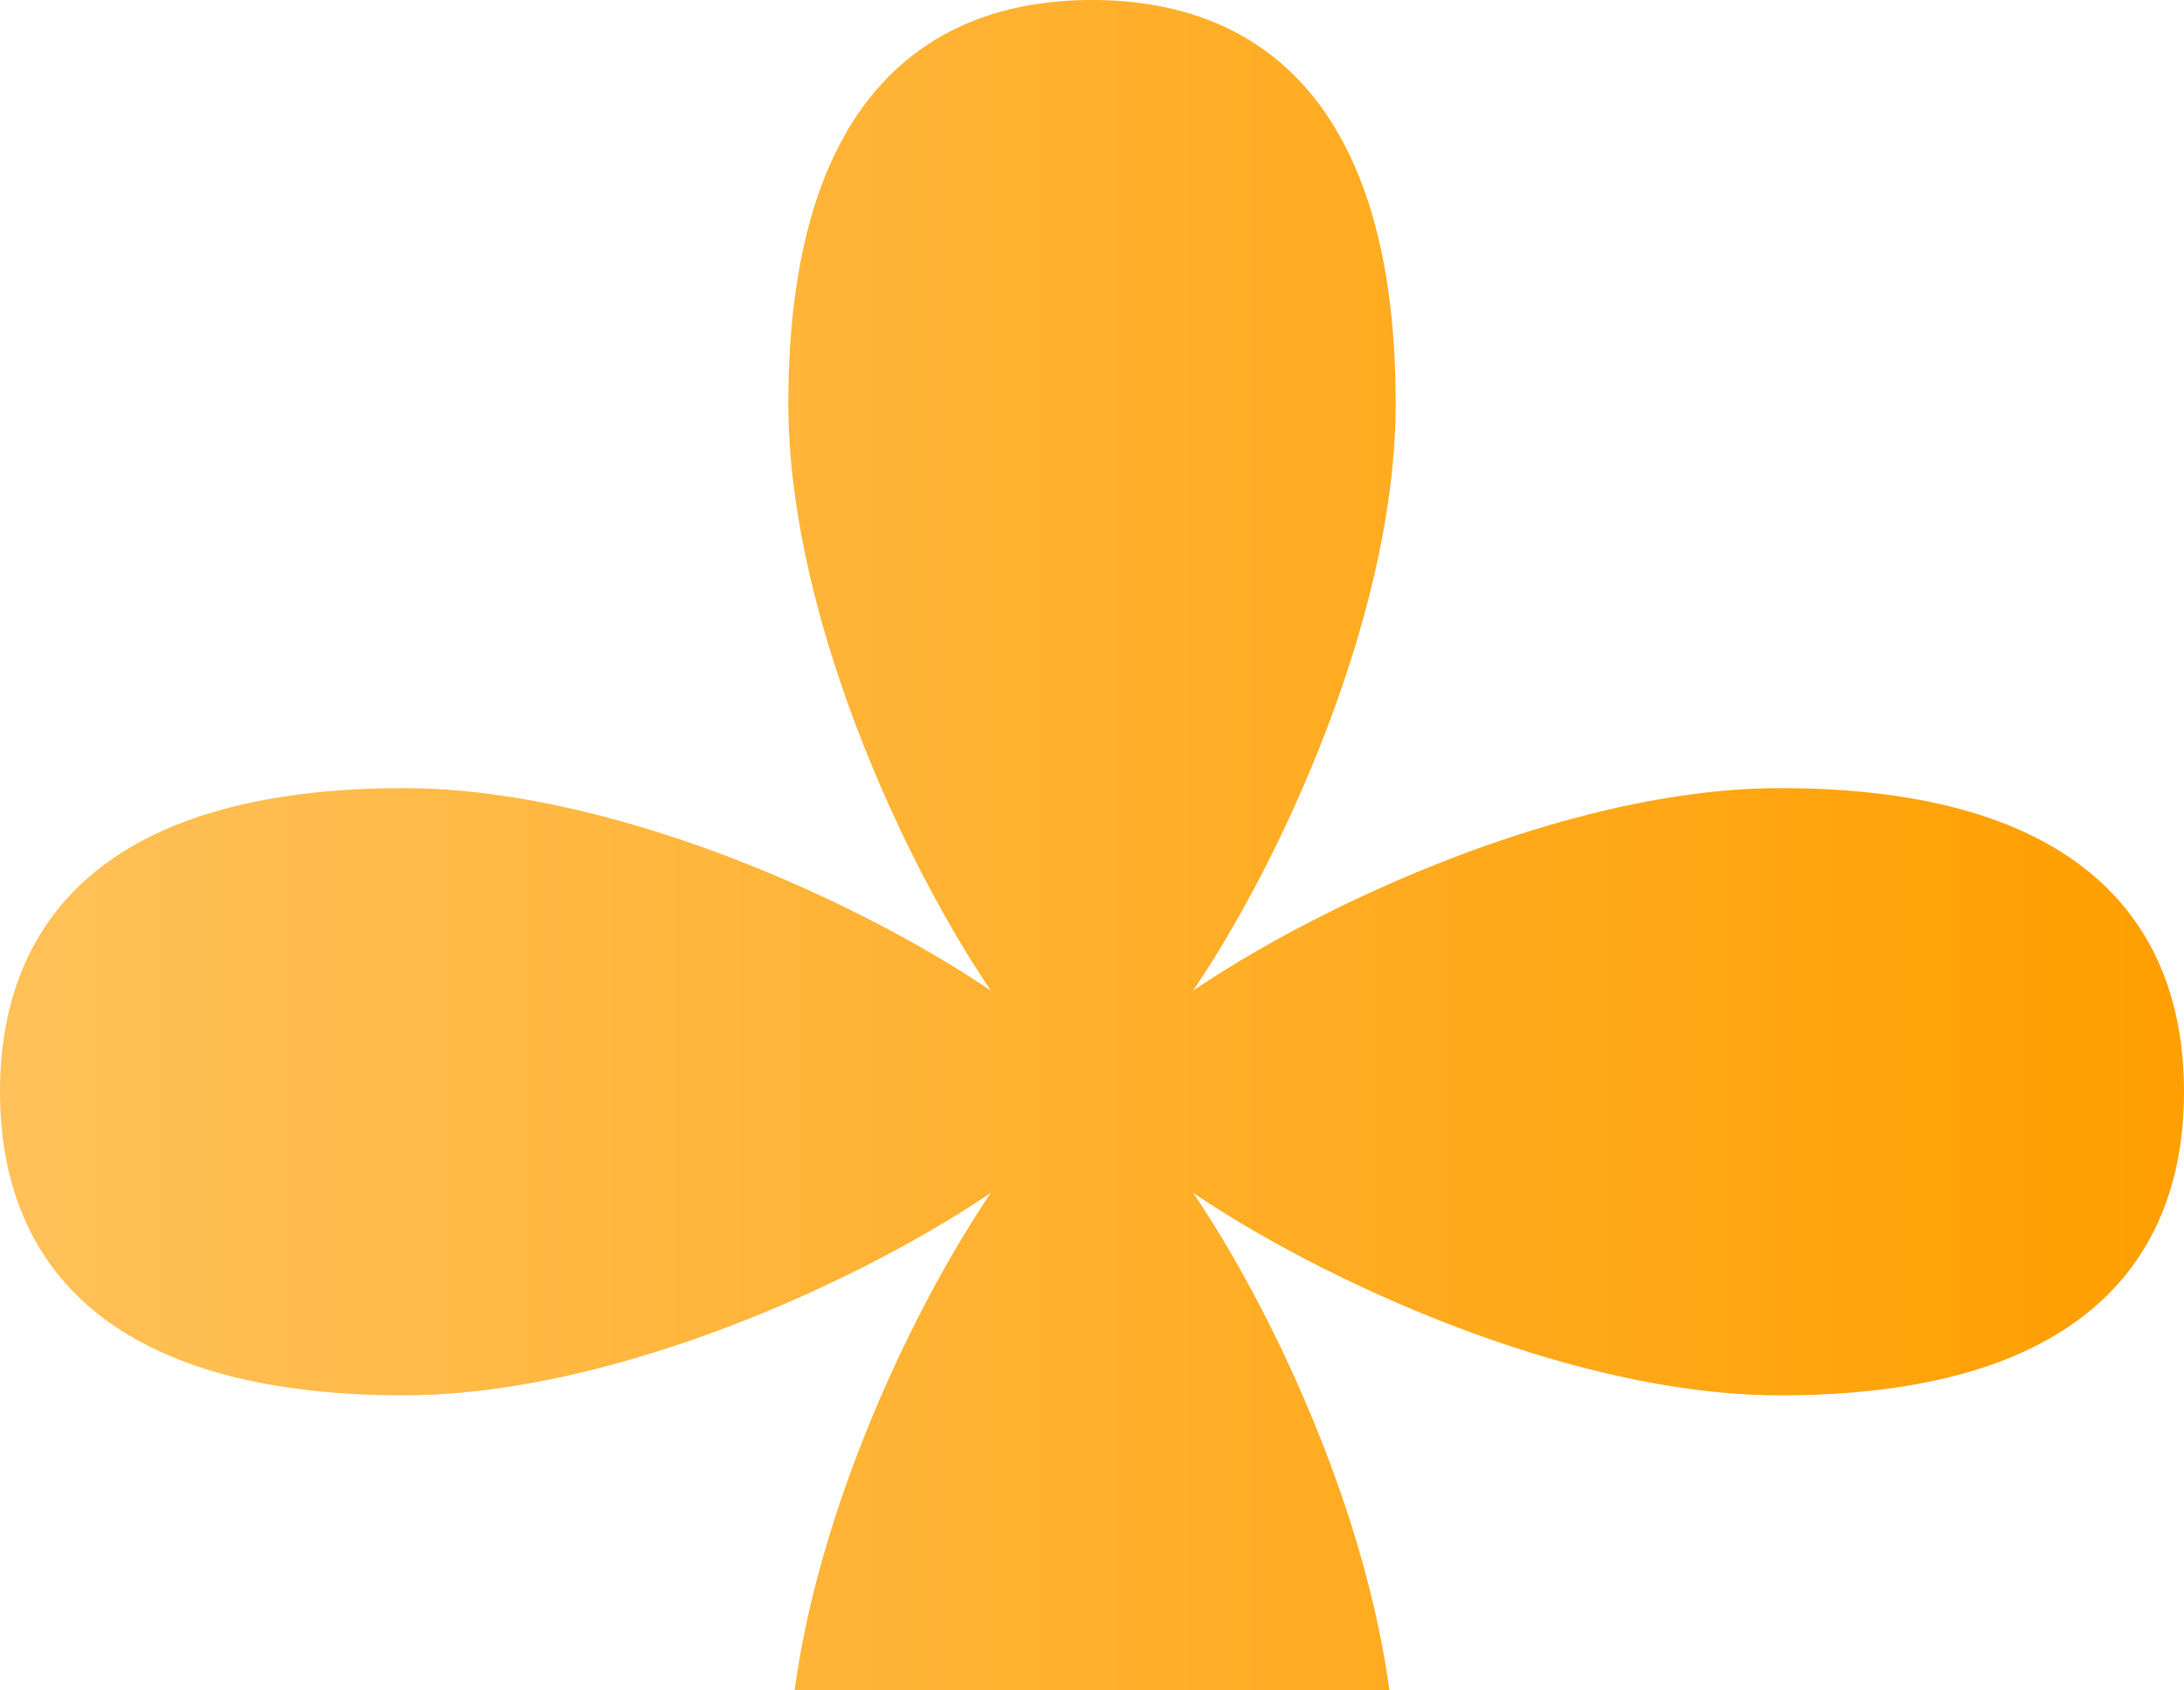 <svg width="208" height="161" viewBox="0 0 208 161" fill="none" xmlns="http://www.w3.org/2000/svg">
<path d="M132.923 38.462C132.923 67.18 110.267 104 104 104C97.733 104 75.077 67.18 75.077 38.462C75.077 9.743 88.026 0 104 0C119.974 0 132.923 9.743 132.923 38.462Z" fill="url(#paint0_linear_617_291)"/>
<path d="M75.077 169.538C75.077 140.82 97.733 104 104 104C110.267 104 132.923 140.82 132.923 169.538C132.923 198.257 119.974 208 104 208C88.026 208 75.077 198.257 75.077 169.538Z" fill="url(#paint1_linear_617_291)"/>
<path d="M38.462 75.077C67.18 75.077 104 97.733 104 104C104 110.267 67.18 132.923 38.462 132.923C9.743 132.923 6.98236e-07 119.974 0 104C-6.98235e-07 88.026 9.743 75.077 38.462 75.077Z" fill="url(#paint2_linear_617_291)"/>
<path d="M169.538 132.923C140.82 132.923 104 110.267 104 104C104 97.733 140.82 75.077 169.538 75.077C198.257 75.077 208 88.026 208 104C208 119.974 198.257 132.923 169.538 132.923Z" fill="url(#paint3_linear_617_291)"/>
<defs>
<linearGradient id="paint0_linear_617_291" x1="208" y1="104" x2="-9.09197e-06" y2="104" gradientUnits="userSpaceOnUse">
<stop stop-color="#FF9F00"/>
<stop offset="1" stop-color="#FFC159"/>
</linearGradient>
<linearGradient id="paint1_linear_617_291" x1="208" y1="104" x2="-9.09197e-06" y2="104" gradientUnits="userSpaceOnUse">
<stop stop-color="#FF9F00"/>
<stop offset="1" stop-color="#FFC159"/>
</linearGradient>
<linearGradient id="paint2_linear_617_291" x1="208" y1="104" x2="-9.09197e-06" y2="104" gradientUnits="userSpaceOnUse">
<stop stop-color="#FF9F00"/>
<stop offset="1" stop-color="#FFC159"/>
</linearGradient>
<linearGradient id="paint3_linear_617_291" x1="208" y1="104" x2="-9.09197e-06" y2="104" gradientUnits="userSpaceOnUse">
<stop stop-color="#FF9F00"/>
<stop offset="1" stop-color="#FFC159"/>
</linearGradient>
</defs>
</svg>
